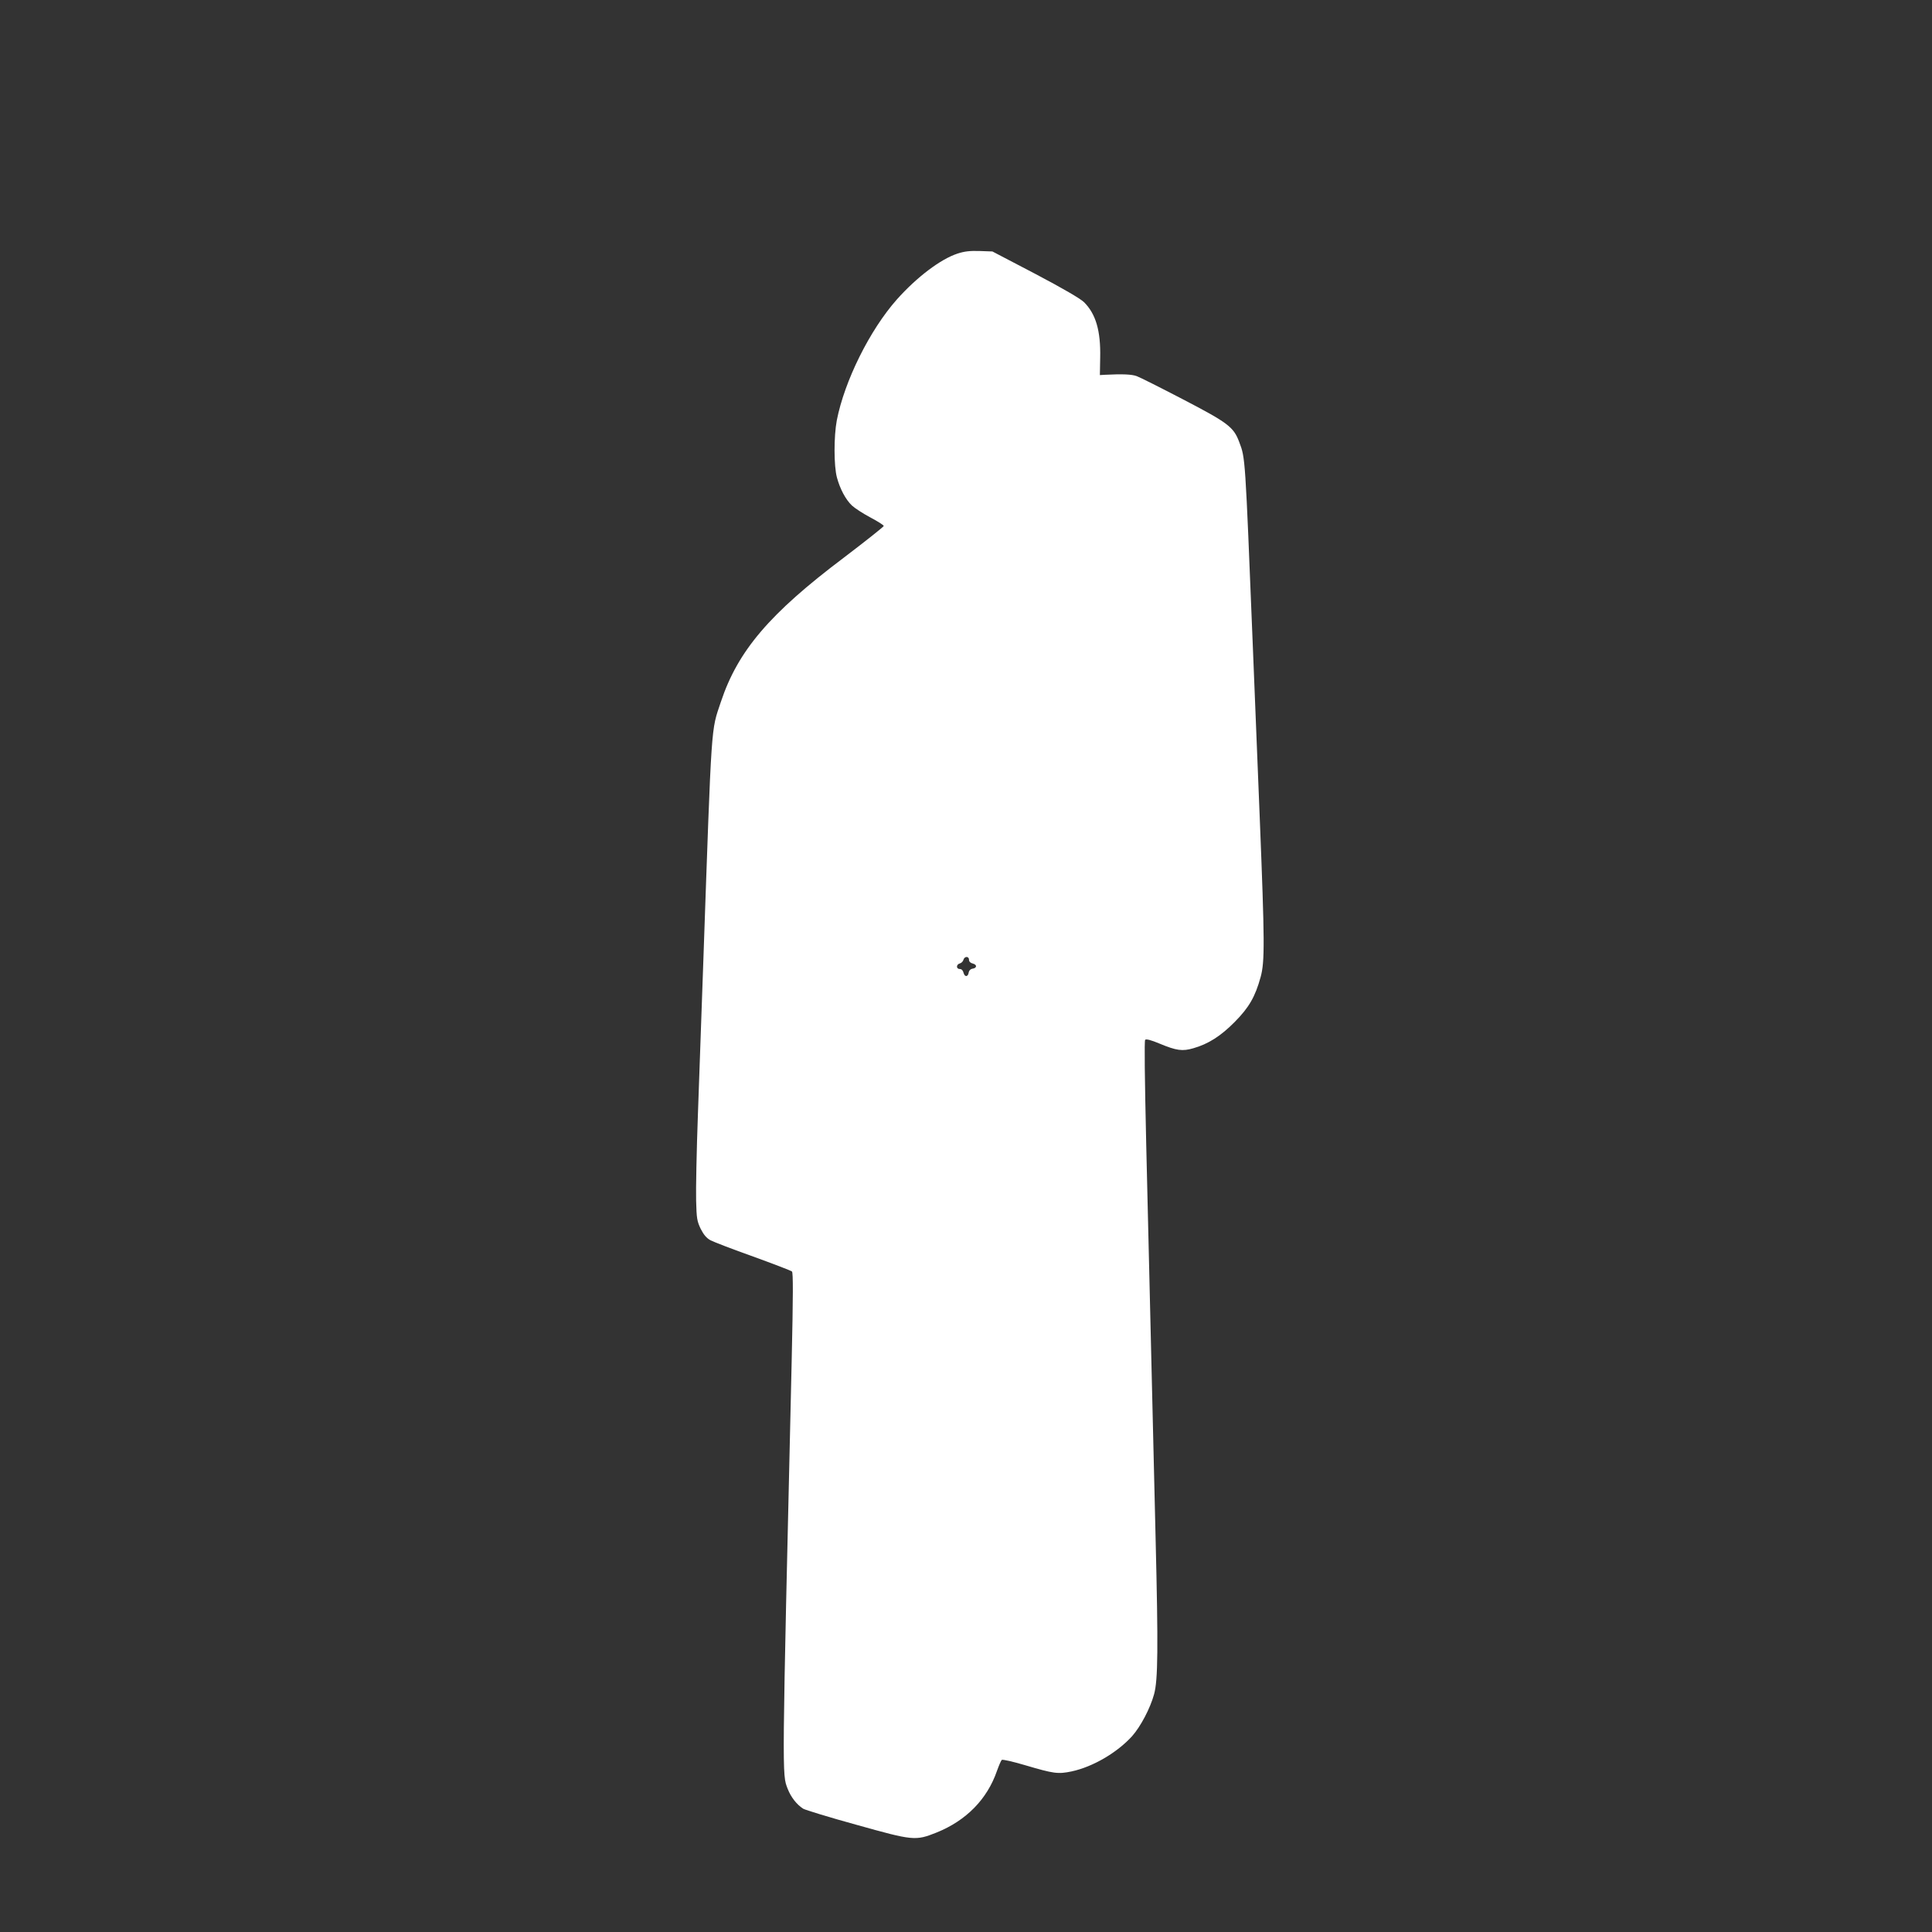 <?xml version="1.0" standalone="no"?>
<!DOCTYPE svg PUBLIC "-//W3C//DTD SVG 20010904//EN"
 "http://www.w3.org/TR/2001/REC-SVG-20010904/DTD/svg10.dtd">
<svg version="1.0" xmlns="http://www.w3.org/2000/svg"
 width="1280pt" height="1280pt" viewBox="0 0 1280 1280"
 preserveAspectRatio="xMidYMid meet">
<rect x="0" y="0" width="1280" height="1280" fill="#333333" stroke="none"/>
<g transform="translate(0,1280) scale(0.1,-0.1)"
fill="#ffffff" stroke="none">
<path d="M6344 11120 c-113 -37 -270 -156 -402 -304 -180 -203 -347 -540 -398
-801 -20 -106 -20 -302 1 -379 20 -74 57 -145 99 -185 18 -17 73 -53 122 -79
49 -26 89 -51 89 -57 -1 -5 -120 -100 -265 -210 -491 -370 -701 -616 -814
-955 -66 -198 -60 -102 -116 -1710 -11 -316 -27 -775 -36 -1019 -9 -244 -14
-503 -12 -575 3 -119 6 -136 30 -187 20 -39 38 -61 65 -76 21 -11 148 -60 283
-108 135 -49 250 -93 257 -99 8 -8 8 -154 -2 -596 -65 -2792 -64 -2733 -27
-2830 22 -57 60 -105 103 -133 13 -8 172 -57 354 -107 375 -105 390 -107 530
-51 196 79 335 220 400 408 13 36 27 69 32 73 4 5 74 -11 155 -35 190 -56 217
-60 308 -41 140 30 301 124 400 233 57 64 121 186 146 278 26 94 28 303 10
1040 -9 374 -23 959 -31 1300 -8 341 -22 928 -31 1303 -10 441 -13 687 -7 693
7 7 40 -2 95 -25 113 -47 152 -52 224 -31 99 28 182 81 274 174 95 96 136 167
172 298 28 102 27 233 -6 1058 -14 347 -35 860 -46 1140 -51 1265 -49 1238
-90 1347 -37 99 -74 127 -374 283 -148 77 -285 146 -305 153 -32 12 -94 15
-210 9 l-34 -2 2 115 c4 179 -29 290 -107 368 -25 24 -138 90 -322 187 l-285
149 -85 3 c-64 2 -100 -2 -146 -17z m76 -4679 c0 -12 9 -21 26 -25 29 -8 27
-30 -4 -34 -12 -2 -22 -12 -24 -24 -4 -31 -26 -33 -34 -4 -4 17 -13 26 -25 26
-25 0 -25 30 0 37 11 3 21 13 24 24 7 25 37 25 37 0z"/>
</g>
</svg>
